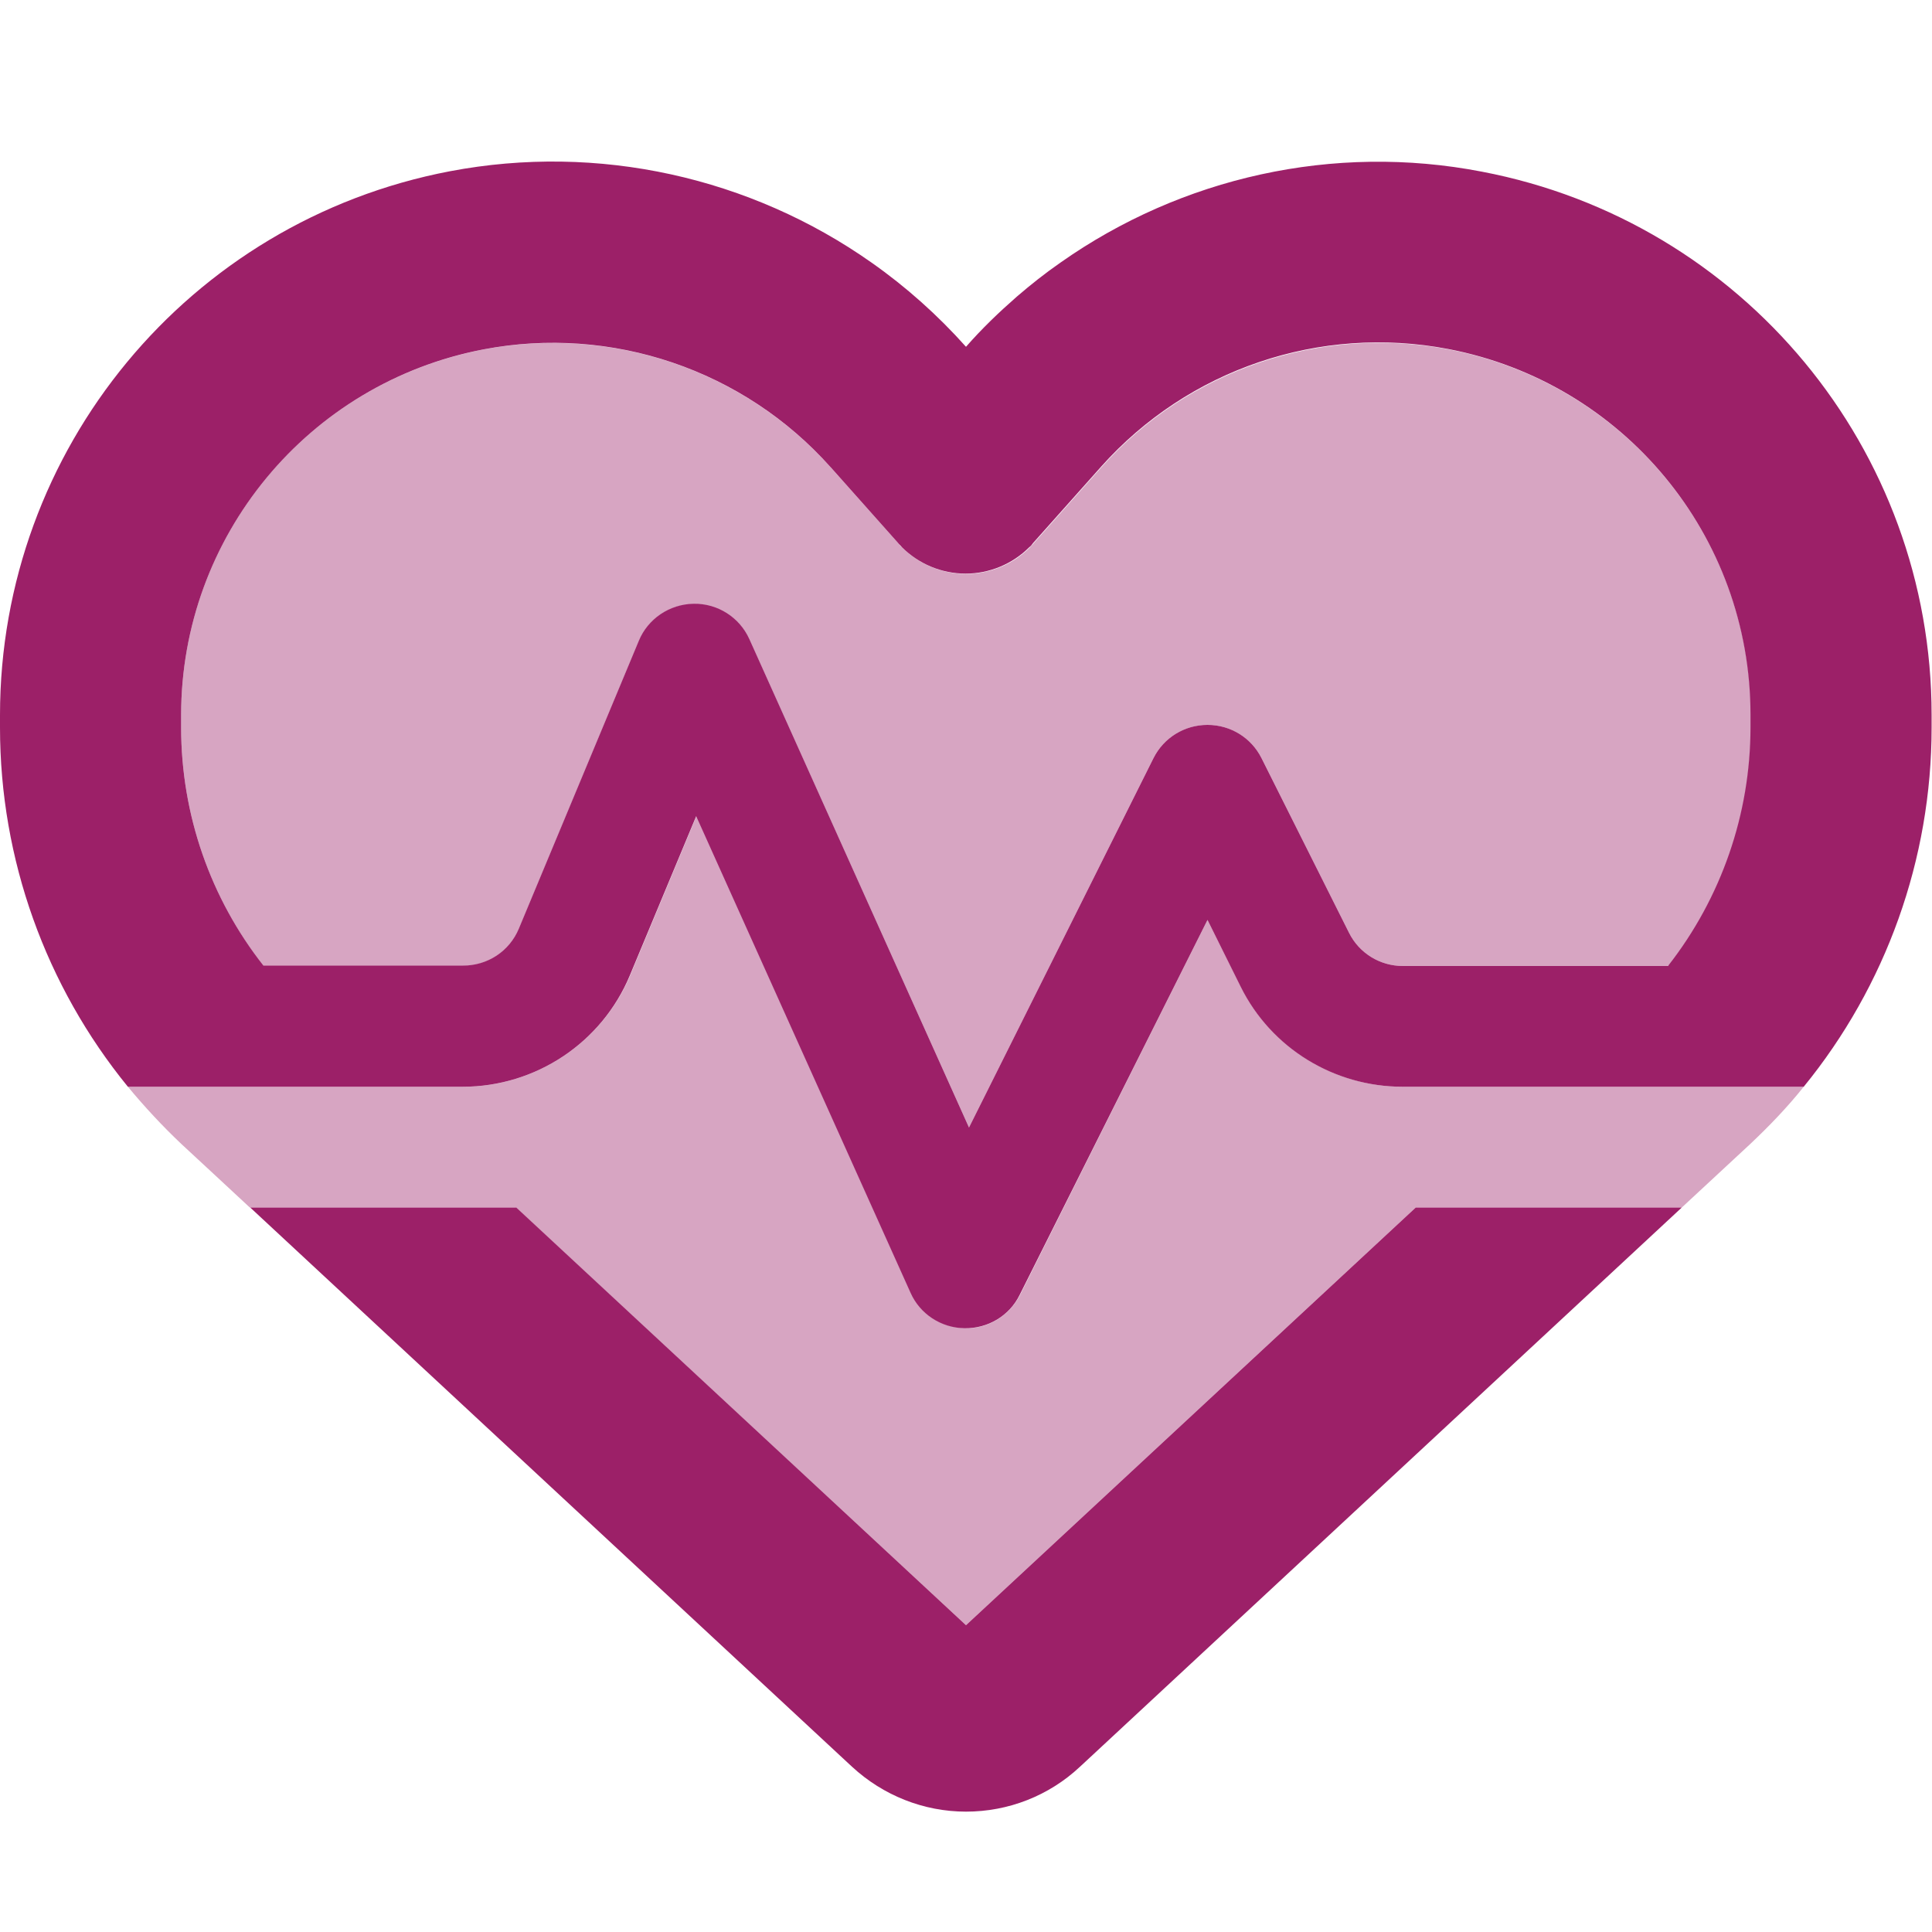 <svg width="20" height="20" viewBox="0 0 20 20" fill="none" xmlns="http://www.w3.org/2000/svg">
<path opacity="0.4" d="M1.324 11.25C1.496 11.457 1.68 11.656 1.879 11.844C2.113 12.062 2.352 12.281 2.586 12.5H5.34L10 16.824L14.656 12.5H17.41C17.645 12.281 17.883 12.062 18.117 11.844C18.316 11.656 18.504 11.461 18.672 11.25H17.812H16.004H14.523C13.812 11.25 13.164 10.848 12.848 10.215L12.5 9.523L10.559 13.406C10.449 13.621 10.227 13.758 9.988 13.75C9.75 13.742 9.531 13.602 9.43 13.383L7.211 8.445L6.523 10.098C6.23 10.793 5.547 11.25 4.793 11.25H4H2.188H1.324ZM1.875 7.402V7.531C1.875 8.434 2.18 9.301 2.727 10H4.793C5.047 10 5.273 9.848 5.371 9.617L6.613 6.637C6.711 6.406 6.934 6.254 7.18 6.254C7.426 6.254 7.656 6.395 7.758 6.621L10.031 11.672L11.941 7.848C12.047 7.637 12.266 7.504 12.5 7.504C12.734 7.504 12.953 7.637 13.059 7.848L13.965 9.656C14.07 9.867 14.285 10 14.523 10H17.273C17.82 9.301 18.125 8.434 18.125 7.531V7.402C18.125 5.555 16.812 3.965 14.996 3.617C13.668 3.363 12.301 3.828 11.402 4.836L10.699 5.625C10.688 5.641 10.672 5.652 10.66 5.668C10.484 5.844 10.246 5.941 10 5.941C9.754 5.941 9.516 5.844 9.34 5.668C9.324 5.656 9.312 5.641 9.301 5.625L8.605 4.844C7.699 3.828 6.336 3.367 5.008 3.617C3.188 3.965 1.875 5.551 1.875 7.402Z" fill="#9C2068"/>
<path d="M8.82 18.289C9.141 18.586 9.562 18.754 10 18.754C10.438 18.754 10.859 18.59 11.18 18.289L11.277 18.199L17.41 12.5H14.656L10 16.824L5.344 12.5H2.59L8.723 18.199L8.82 18.289ZM0 7.531C0 8.895 0.473 10.207 1.324 11.25H2.188H3.996H4.789C5.547 11.25 6.23 10.793 6.52 10.098L7.207 8.449L9.426 13.383C9.523 13.602 9.742 13.746 9.984 13.75C10.227 13.754 10.449 13.621 10.555 13.406L12.5 9.523L12.844 10.215C13.16 10.852 13.812 11.25 14.52 11.25H16H17.809H18.672C19.523 10.207 19.996 8.895 19.996 7.531V7.402C19.996 4.652 18.043 2.293 15.34 1.777C13.805 1.48 12.23 1.836 10.977 2.719C10.82 2.828 10.672 2.945 10.527 3.07C10.344 3.23 10.164 3.402 10 3.59C9.707 3.262 9.379 2.969 9.023 2.719C7.77 1.836 6.195 1.48 4.656 1.773C1.953 2.289 0 4.652 0 7.402V7.531ZM17.273 10H14.523C14.285 10 14.07 9.867 13.965 9.656L13.059 7.848C12.953 7.637 12.738 7.504 12.5 7.504C12.262 7.504 12.047 7.637 11.941 7.848L10.031 11.672L7.758 6.617C7.656 6.391 7.43 6.246 7.18 6.25C6.93 6.254 6.707 6.406 6.613 6.633L5.371 9.613C5.273 9.848 5.047 9.996 4.793 9.996H2.727C2.18 9.301 1.875 8.434 1.875 7.531V7.402C1.875 5.555 3.188 3.965 5.004 3.617C6.332 3.363 7.699 3.828 8.598 4.836L8.602 4.84L9.297 5.621C9.309 5.637 9.324 5.648 9.336 5.664C9.512 5.84 9.75 5.938 9.996 5.938C10.242 5.938 10.48 5.84 10.656 5.664C10.672 5.652 10.684 5.637 10.695 5.621L11.391 4.84C11.391 4.84 11.391 4.84 11.395 4.836C11.398 4.832 11.395 4.836 11.398 4.832C12.301 3.82 13.664 3.359 14.992 3.613C16.809 3.961 18.121 5.547 18.121 7.398V7.527C18.121 8.43 17.816 9.297 17.27 9.996L17.273 10Z" fill="#9C2068"/>
</svg>
